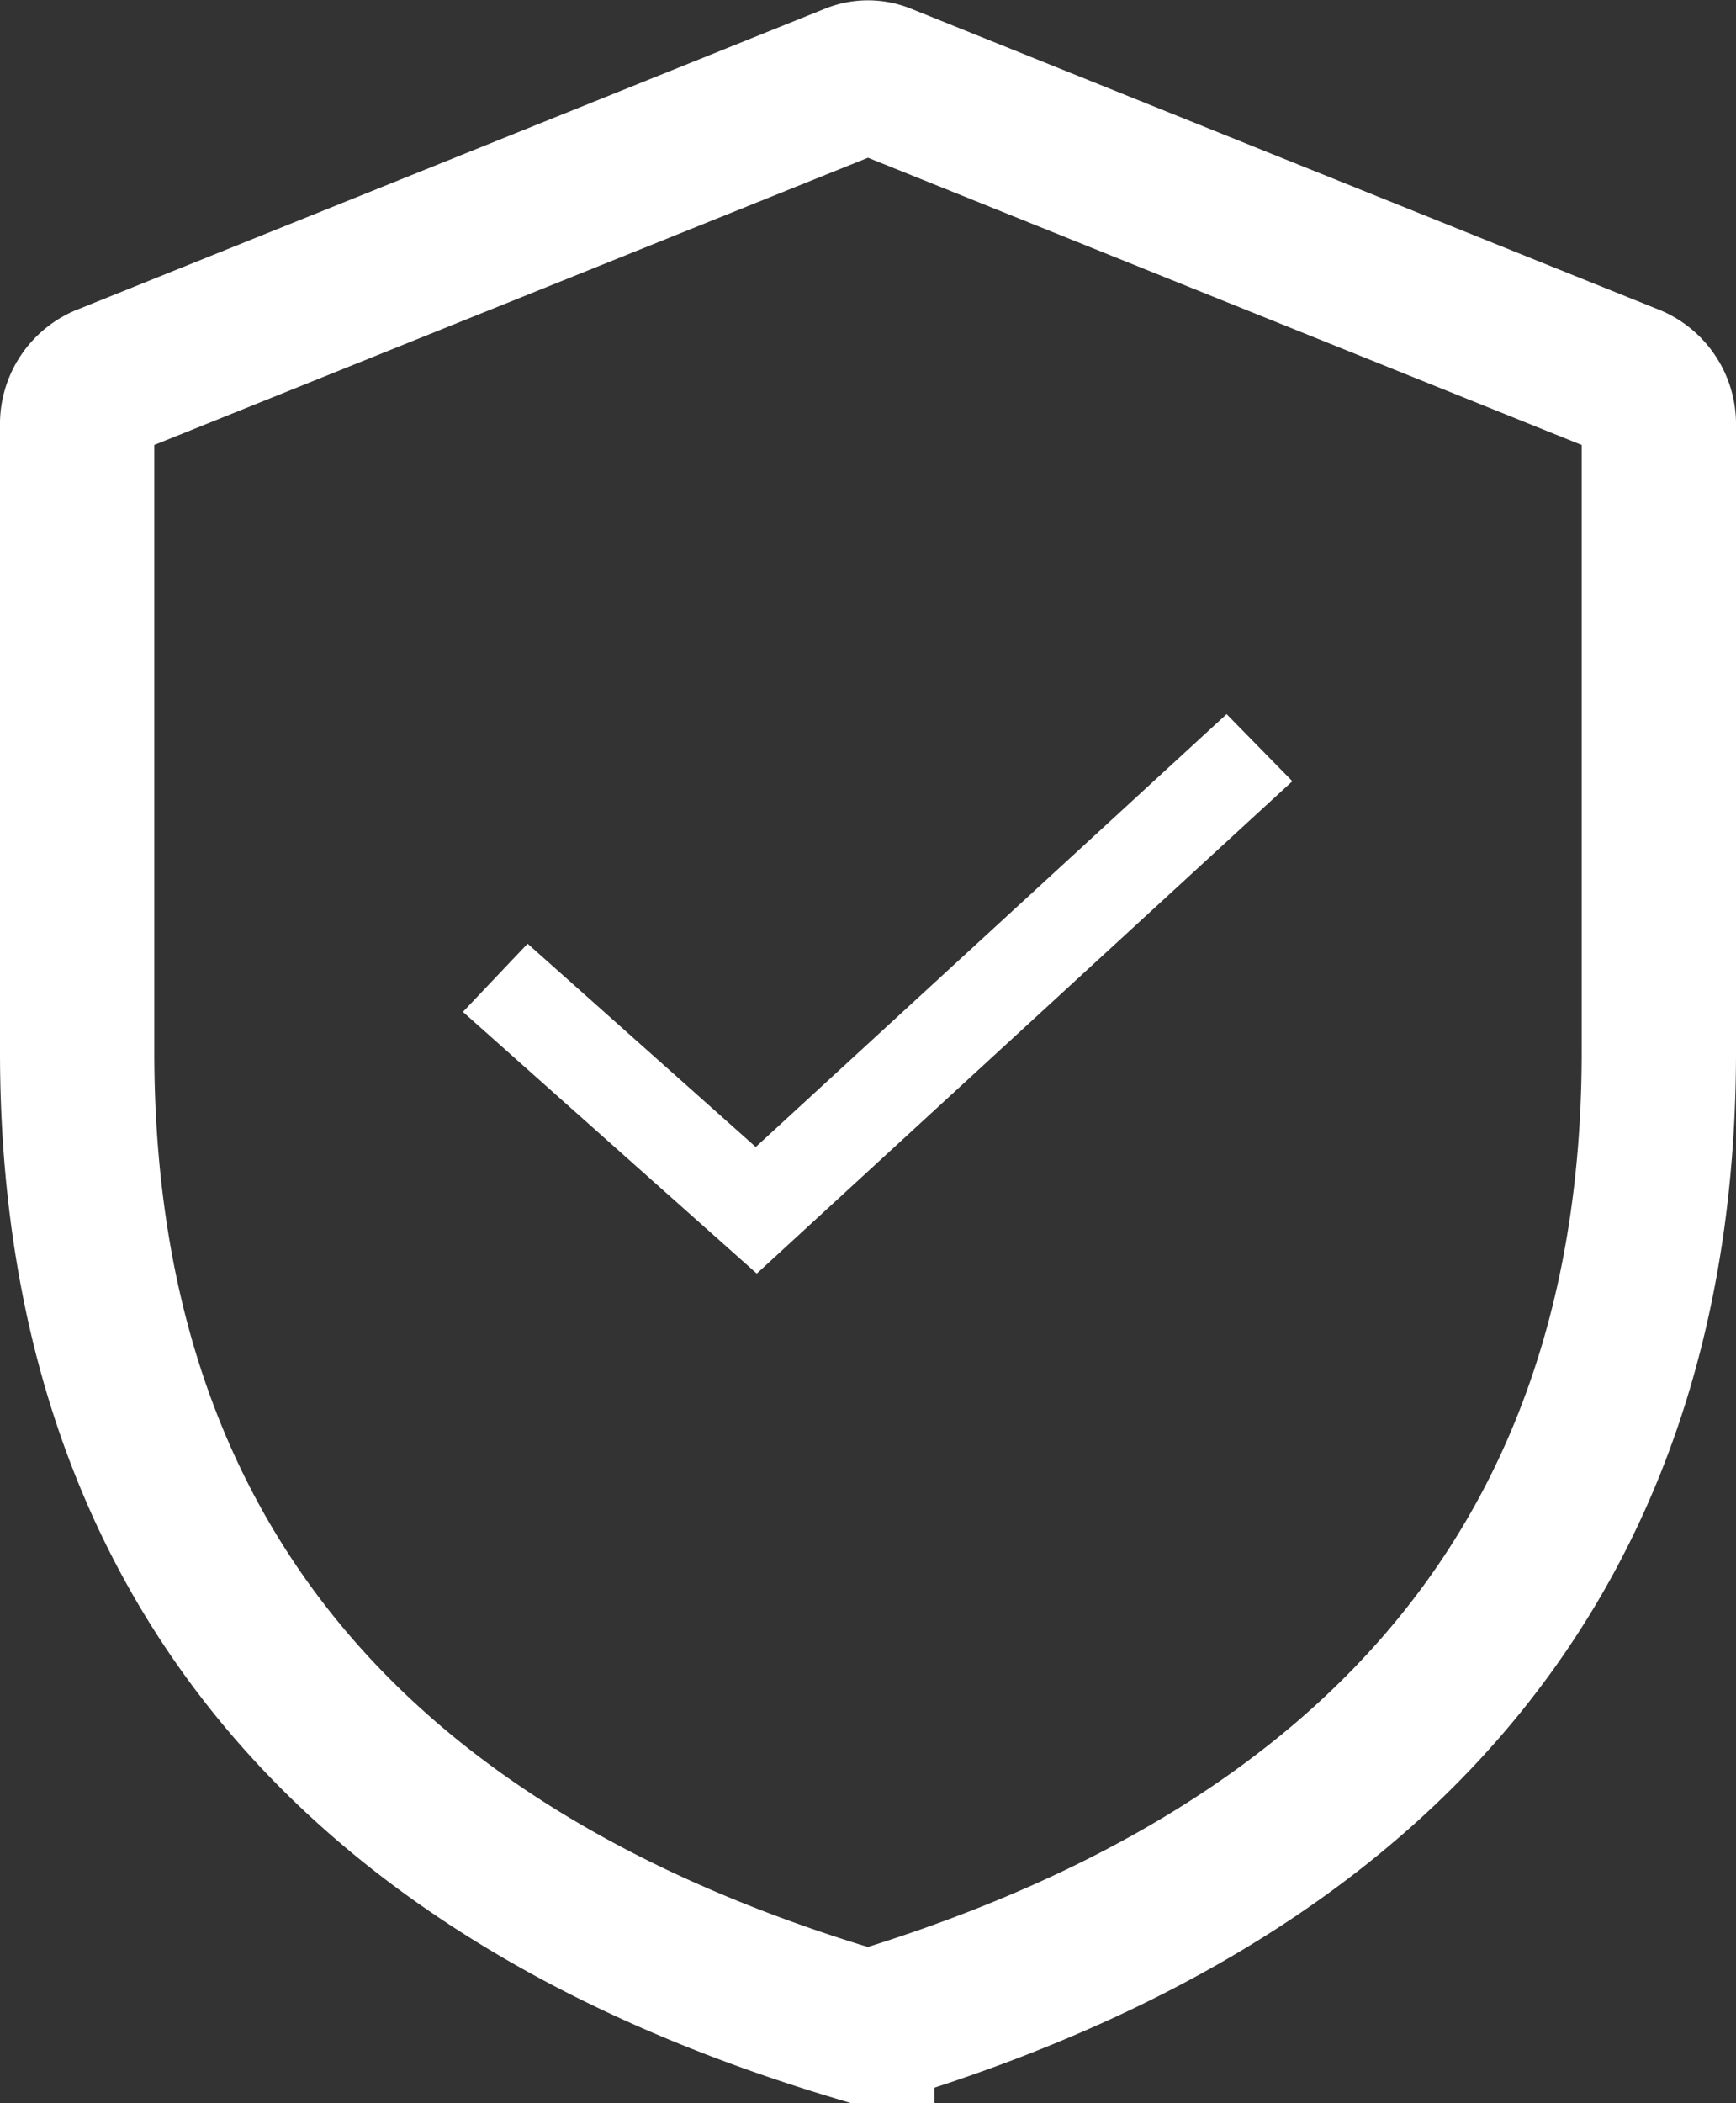 <svg xmlns="http://www.w3.org/2000/svg" width="90" height="109.016" viewBox="0 0 90 109.016">
  <rect x="0" y="0" width="90" height="109.016" fill="#333333" stroke="none"/>
  <g id="Grupo_102" data-name="Grupo 102" transform="translate(-1155 -2080.984)">
    <path id="Shape" d="M40.441,100.919C13.663,92.911,0,75.992,0,50.5V18.035a2.4,2.4,0,0,1,1.426-2.262L40.268.143a1.948,1.948,0,0,1,1.464,0l38.842,15.63A2.4,2.4,0,0,1,82,18.035V50.5C82,75.78,68.343,92.69,41.573,100.914a1.959,1.959,0,0,1-1.132,0Z" transform="translate(1159 2085)" fill="none" stroke="#fff" stroke-width="8"/>
    <path id="Shape-2" data-name="Shape" d="M39.591,0,43,3.478,15.234,29,0,15.435,3.352,11.9,15.18,22.437Z" transform="translate(1179 2118)" fill="#fff"/>
  </g>
</svg>
